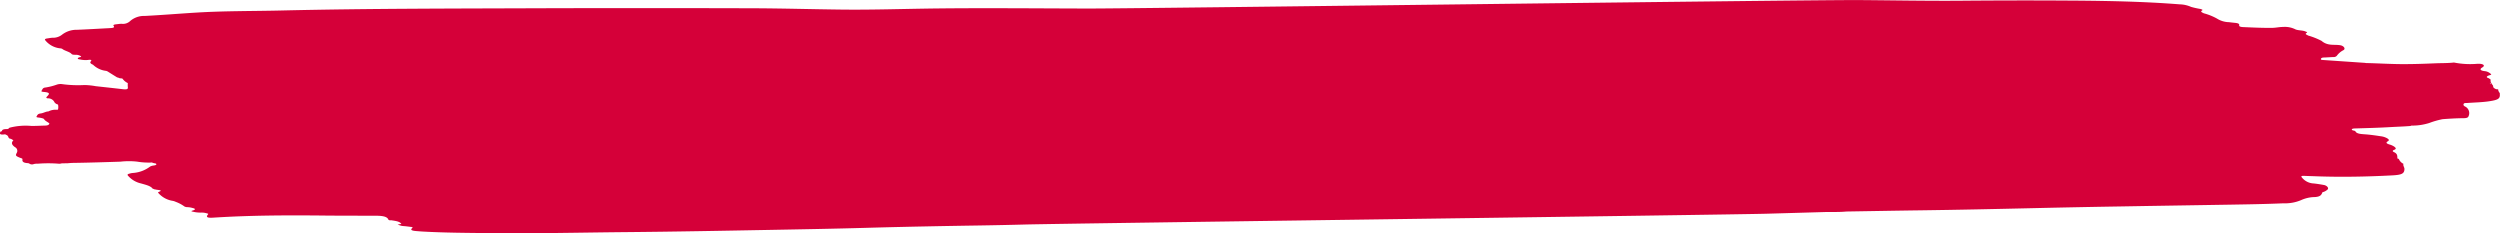 <svg xmlns="http://www.w3.org/2000/svg" width="329.027" height="30.705" viewBox="0 0 329.027 30.705"><path id="Path_10277" data-name="Path 10277" d="M329.017,7.562c-.019-.185-.251-.348-.214-.54.01-.05-.119-.093-.26-.083l-.009.012-.229-.114c-.06-.065-.172-.13-.17-.194a.362.362,0,0,0-.02-.118c.013-.041-.008-.076-.05-.109a2.663,2.663,0,0,1-.278-.466.176.176,0,0,0-.009-.163.465.465,0,0,1,.02-.081c.013-.031-.115-.135-.193-.135h0c.037,0,.039-.029,0-.053-.333-.095-.437-.2-.135-.35.146-.074.55-.114.345-.237a1.361,1.361,0,0,0-.747-.361c-.638-.062-.772-.26-.358-.5.325-.189.223-.4-.238-.46-.128-.018-.273,0-.407-.013a10.9,10.9,0,0,1-3.035-.155.5.5,0,0,0-.173,0c-.769.081-1.557.059-2.334.092-1.516.064-3.032.118-4.56.106s-3.038-.108-4.56-.14c-.074-.01-.146-.025-.222-.03q-2.666-.183-5.333-.365c-.179-.012-.427,0-.39-.146.029-.117.144-.182.415-.189.408-.011.814-.045,1.222-.058a.561.561,0,0,0,.455-.168,2.444,2.444,0,0,1,.837-.724c.368-.164.112-.573-.361-.659-.54-.1-1.152-.006-1.67-.152a1.891,1.891,0,0,1-.808-.424,9.338,9.338,0,0,0-1.759-.7c-.171-.109-.522-.185-.189-.369.132-.073-.075-.129-.221-.187-.4-.161-1.007-.1-1.349-.3a3.1,3.1,0,0,0-1.555-.28c-.5,0-.934.112-1.4.119-1.291.019-2.577-.045-3.862-.1-.323-.015-.545-.081-.511-.242.045-.214-.2-.28-.562-.316-.265-.027-.531-.053-.79-.09a3.078,3.078,0,0,1-1.586-.48,7.514,7.514,0,0,0-1.72-.688c-.182-.109-.523-.188-.225-.375.137-.086-.035-.137-.2-.192a11.276,11.276,0,0,1-1.252-.277,3.93,3.93,0,0,0-1.5-.335c-4.685-.367-9.414-.461-14.147-.493q-7.309-.049-14.619.016c-4.483.037-8.962-.054-13.442-.085-6.186-.044-95.314,1.127-101.5,1.114-6.633-.015-13.266-.083-19.9-.01-4.146.046-8.289.194-12.438.148-3.951-.044-7.9-.162-11.852-.173q-13.327-.04-26.656-.006c-11.78.048-23.561.026-35.333.3-3.731.088-7.477.049-11.192.278-2.248.138-4.484.323-6.737.438a2.792,2.792,0,0,0-1.9.652,1.367,1.367,0,0,1-1.145.382c-.248,0-.5.044-.745.069-.22.022-.4.087-.315.194.21.28-.163.289-.558.31-1.418.076-2.837.159-4.256.216a3.106,3.106,0,0,0-1.92.609A1.925,1.925,0,0,1,6.9.17c-.23.01-.451.06-.678.09C5.935.3,5.851.383,5.966.515A2.905,2.905,0,0,0,7.939,1.566a.676.676,0,0,1,.244.062c.311.267.983.379,1.231.67.108.12.334.113.547.114a1.184,1.184,0,0,1,.678.186c.159.12-.206.123-.309.19-.179.115-.091.207.166.232a3.418,3.418,0,0,0,1.108.072c.25-.048.565-.028.336.2-.143.144,0,.311.292.42a2.952,2.952,0,0,0,1.667.809.7.7,0,0,1,.279.094c.409.261.829.519,1.245.778.187.008.255.127.463.115.086.015.2.007.244.059a1.8,1.8,0,0,0,.689.569,3.624,3.624,0,0,0,.007.563c.038.239-.158.3-.625.246-1.2-.14-2.4-.268-3.6-.4a9.352,9.352,0,0,0-1.478-.152,15.475,15.475,0,0,1-3.007-.127,1.577,1.577,0,0,0-.625.069,8.283,8.283,0,0,1-1.469.379c-.449.034-.425.278-.551.429s.286.152.479.178c.47.062.586.174.407.392a2.768,2.768,0,0,1-.207.229c-.09.088-.07.186.146.205a.914.914,0,0,1,.884.531.792.792,0,0,0,.455.281,1.461,1.461,0,0,1,0,.662.483.483,0,0,1-.162.027,2.066,2.066,0,0,0-1.114.223h0c-.328,0-.626.217-1.019.265-.415.05-.432.258-.53.4s.318.127.506.17.435.086.488.184c.12.22.474.363.693.549-.019.173-.173.282-.565.291-.6.014-1.207.053-1.809.045A8.448,8.448,0,0,0,1.3,12l-.136.055a.043.043,0,0,0,.011.066l-.2.065c-.389,0-.718.04-.715.276l-.209.067c-.068.219-.206.463.591.353.05-.007.141.055.212.084.273.121.2.308.361.449l.214.065a.9.9,0,0,1,.35.226l.012,0c-.022,0-.042,0-.069.01-.282.314-.137.584.267.862a.541.541,0,0,1,.25.679c-.2.388-.258.447.392.707.146.058.35.088.326.209-.051.262.065.468.716.5a.485.485,0,0,1,.227.085.609.609,0,0,0,.555.035,1.741,1.741,0,0,1,.507-.045,17.593,17.593,0,0,1,2.777,0,1.045,1.045,0,0,0,.39-.047l.8-.014a8.842,8.842,0,0,1,.923-.049c2-.03,4-.095,5.992-.159a9.785,9.785,0,0,1,2.191-.006,9.391,9.391,0,0,0,1.91.12.156.156,0,0,0,0-.026l.037.018,0,0c.076.027.147.058.229.079.147.038.363.037.366.152s-.191.145-.385.173a1.329,1.329,0,0,0-.435.133,4.217,4.217,0,0,1-2.321.848,2.195,2.195,0,0,0-.422.093c-.219.049-.267.135-.191.234a3.194,3.194,0,0,0,1.734,1.046c.6.175,1.284.323,1.527.688.14.023.2.109.374.106.053.012.1.028.158.036.349.052.865.068.249.3-.079.03-.061.087-.022.132a3.151,3.151,0,0,0,1.879,1.029,1.591,1.591,0,0,1,.411.135,4.647,4.647,0,0,1,1.147.611.87.87,0,0,0,.412.087,2.808,2.808,0,0,1,.655.11c.4.09.413.21.031.326-.231.07-.253.119.014.161a4.044,4.044,0,0,0,1.064.115,2.4,2.4,0,0,1,.778.105c.125.029.222.047.138.145-.3.347-.1.47.689.419,4.9-.314,9.82-.327,14.748-.275,2.229.023,4.459.014,6.688.023,1.034,0,1.51.166,1.632.542l.2.07.117-.024c.565.09,1.182.145,1.378.5l-.486.058a2,2,0,0,0,.842.219c.306.028.608.066.907.108.145.021.3.043.161.155-.3.245,0,.341.456.382.307.027.616.052.926.07,2.841.161,5.7.171,8.552.206,6.125.074,12.245-.077,18.367-.132,6.219-.056,12.434-.173,18.65-.288,4.241-.078,8.481-.151,12.719-.272,5-.142,10-.236,15.007-.313q2.991-.046,5.979-.126c4.88-.135,92.706-1.28,97.585-1.421l7.963-.229c.831-.005,1.665.021,2.489-.055l.048,0,.047-.006c3.243-.052,6.485-.113,9.728-.156,4.924-.065,9.844-.171,14.765-.285q5.8-.134,11.6-.228c4.806-.084,9.613-.154,14.42-.235,2.324-.039,4.649-.076,6.967-.177a5.415,5.415,0,0,0,2.342-.422,4.521,4.521,0,0,1,1.817-.4c.707-.049.822-.28.949-.535l.03-.1a1.421,1.421,0,0,0,.628-.314c.284-.189.01-.561-.443-.642-.436-.077-.879-.151-1.332-.2a2.09,2.09,0,0,1-1.557-.789c-.14-.152-.065-.226.31-.209.5.023,1.012.035,1.517.054,3.361.124,6.711.058,10.058-.117,1.261-.066,1.6-.228,1.617-.83.006-.234-.219-.456-.131-.693a1.23,1.23,0,0,1-.6-.616.253.253,0,0,0-.207-.069l.017-.007c-.041-.3.064-.618-.48-.859-.175-.077-.191-.193.017-.272.376-.144.242-.281.039-.439a2.108,2.108,0,0,0-.635-.283c-.331-.106-.539-.227-.221-.412.256-.148.131-.278-.073-.4a2.206,2.206,0,0,0-.81-.266c-.663-.1-1.333-.2-2.023-.253-.581-.044-1.185-.052-1.354-.409-.021-.044-.128-.069-.218-.089-.15-.033-.284-.077-.239-.168s.24-.108.419-.113c1.533-.046,3.068-.084,4.593-.173.9-.053,1.8-.077,2.689-.149l.137-.054a7.381,7.381,0,0,0,2.348-.343,10.9,10.9,0,0,1,1.748-.5c.922-.071,1.848-.125,2.783-.131.32,0,.555-.068.611-.21a.961.961,0,0,0-.468-1.342c-.184-.111-.206-.218-.145-.338.071-.139.338-.1.531-.115.942-.067,1.9-.084,2.819-.221,1.222-.182,1.464-.359,1.4-.974M51.617,24.147h0q.082.009.161.021l-.161-.021m2.409.808q.1.032.192.06a.8.8,0,0,1-.192-.06m262.3-13.265.008,0v0h-.009m10.744-6.144.022.021a.238.238,0,0,0,.041.029.1.1,0,0,1-.063-.05m.646.532c.037.072.076.144.111.215-.112-.062-.146-.127-.111-.215" transform="translate(0 4.798)" fill="#d50039"></path></svg>